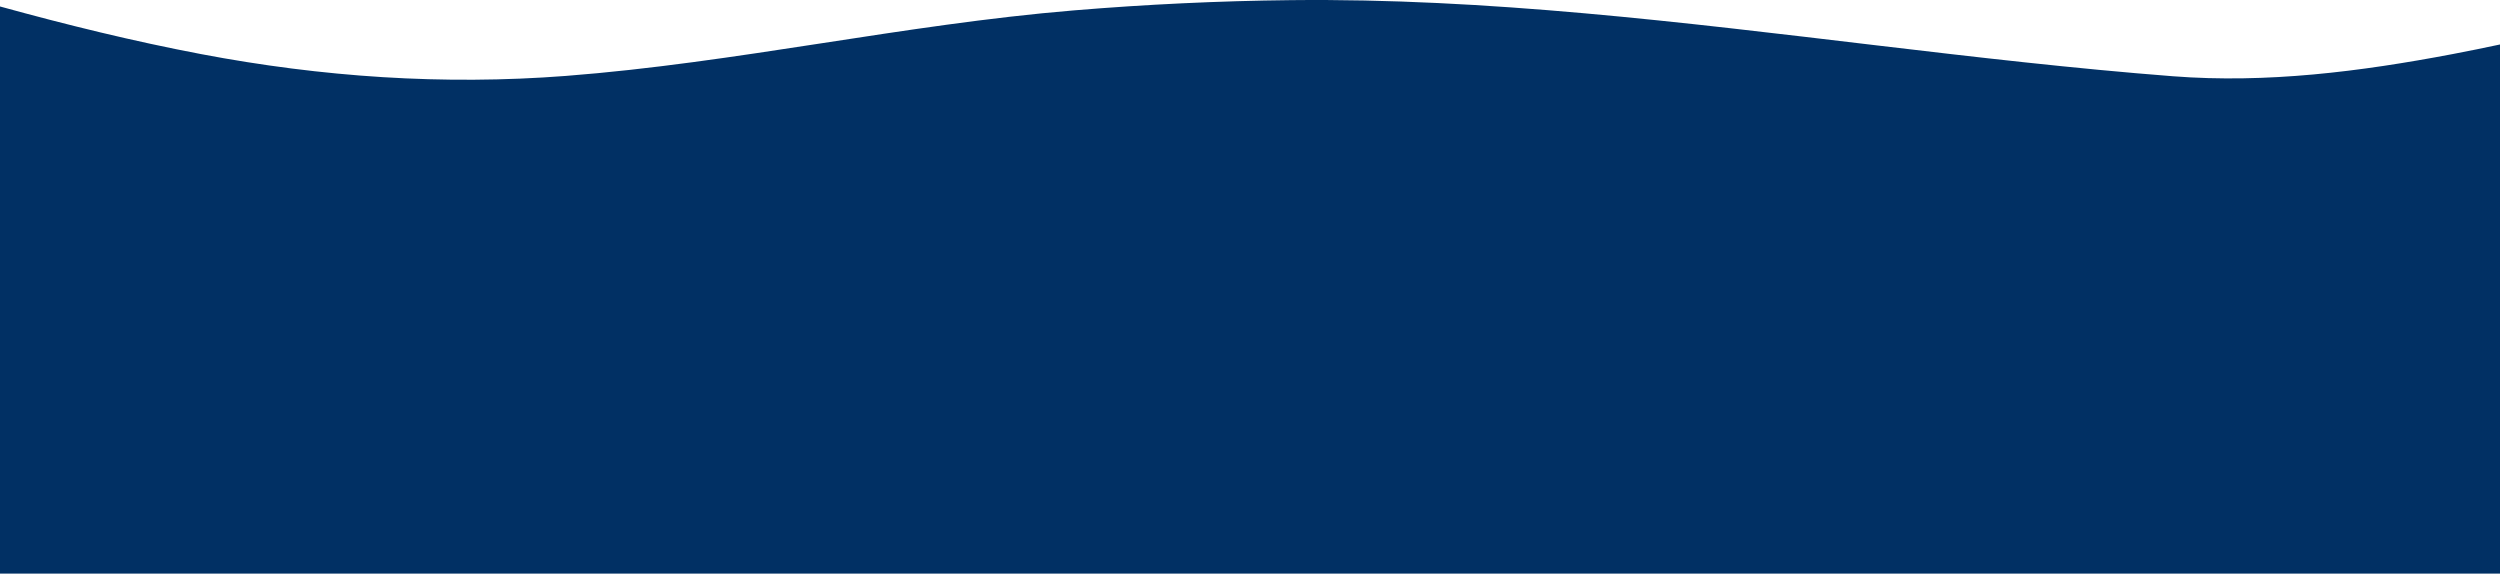 <?xml version="1.0" encoding="UTF-8"?>
<svg width="2035px" height="467px" viewBox="0 0 2035 467" version="1.1" xmlns="http://www.w3.org/2000/svg" xmlns:xlink="http://www.w3.org/1999/xlink">
    <title>Fill 1</title>
    <g id="Page-1" stroke="none" stroke-width="1" fill="none" fill-rule="evenodd">
        <g id="Masks" transform="translate(-662, -1176)" fill="#013064">
            <path d="M2658.347,1220.034 C2583.215,1234.312 2507.03,1243.966 2430.925,1238.08 C2350.225,1231.838 2269.813,1222.454 2189.449,1212.916 C2031.241,1194.138 1872.516,1174.368 1712.896,1176.107 C1654.025,1176.748 1595.095,1179.553 1536.134,1184.451 C1397.268,1195.995 1261.396,1227.097 1122.583,1237.799 C1022.759,1245.493 923.881,1238.701 825.653,1220.034 C770.468,1209.549 716.042,1196.155 662,1181.264 L662,1642.938 L2697.001,1642.938 L2697.001,1212.207 C2684.154,1214.964 2671.271,1217.579 2658.347,1220.034" id="Fill-1"></path>
        </g>
    </g>
</svg>